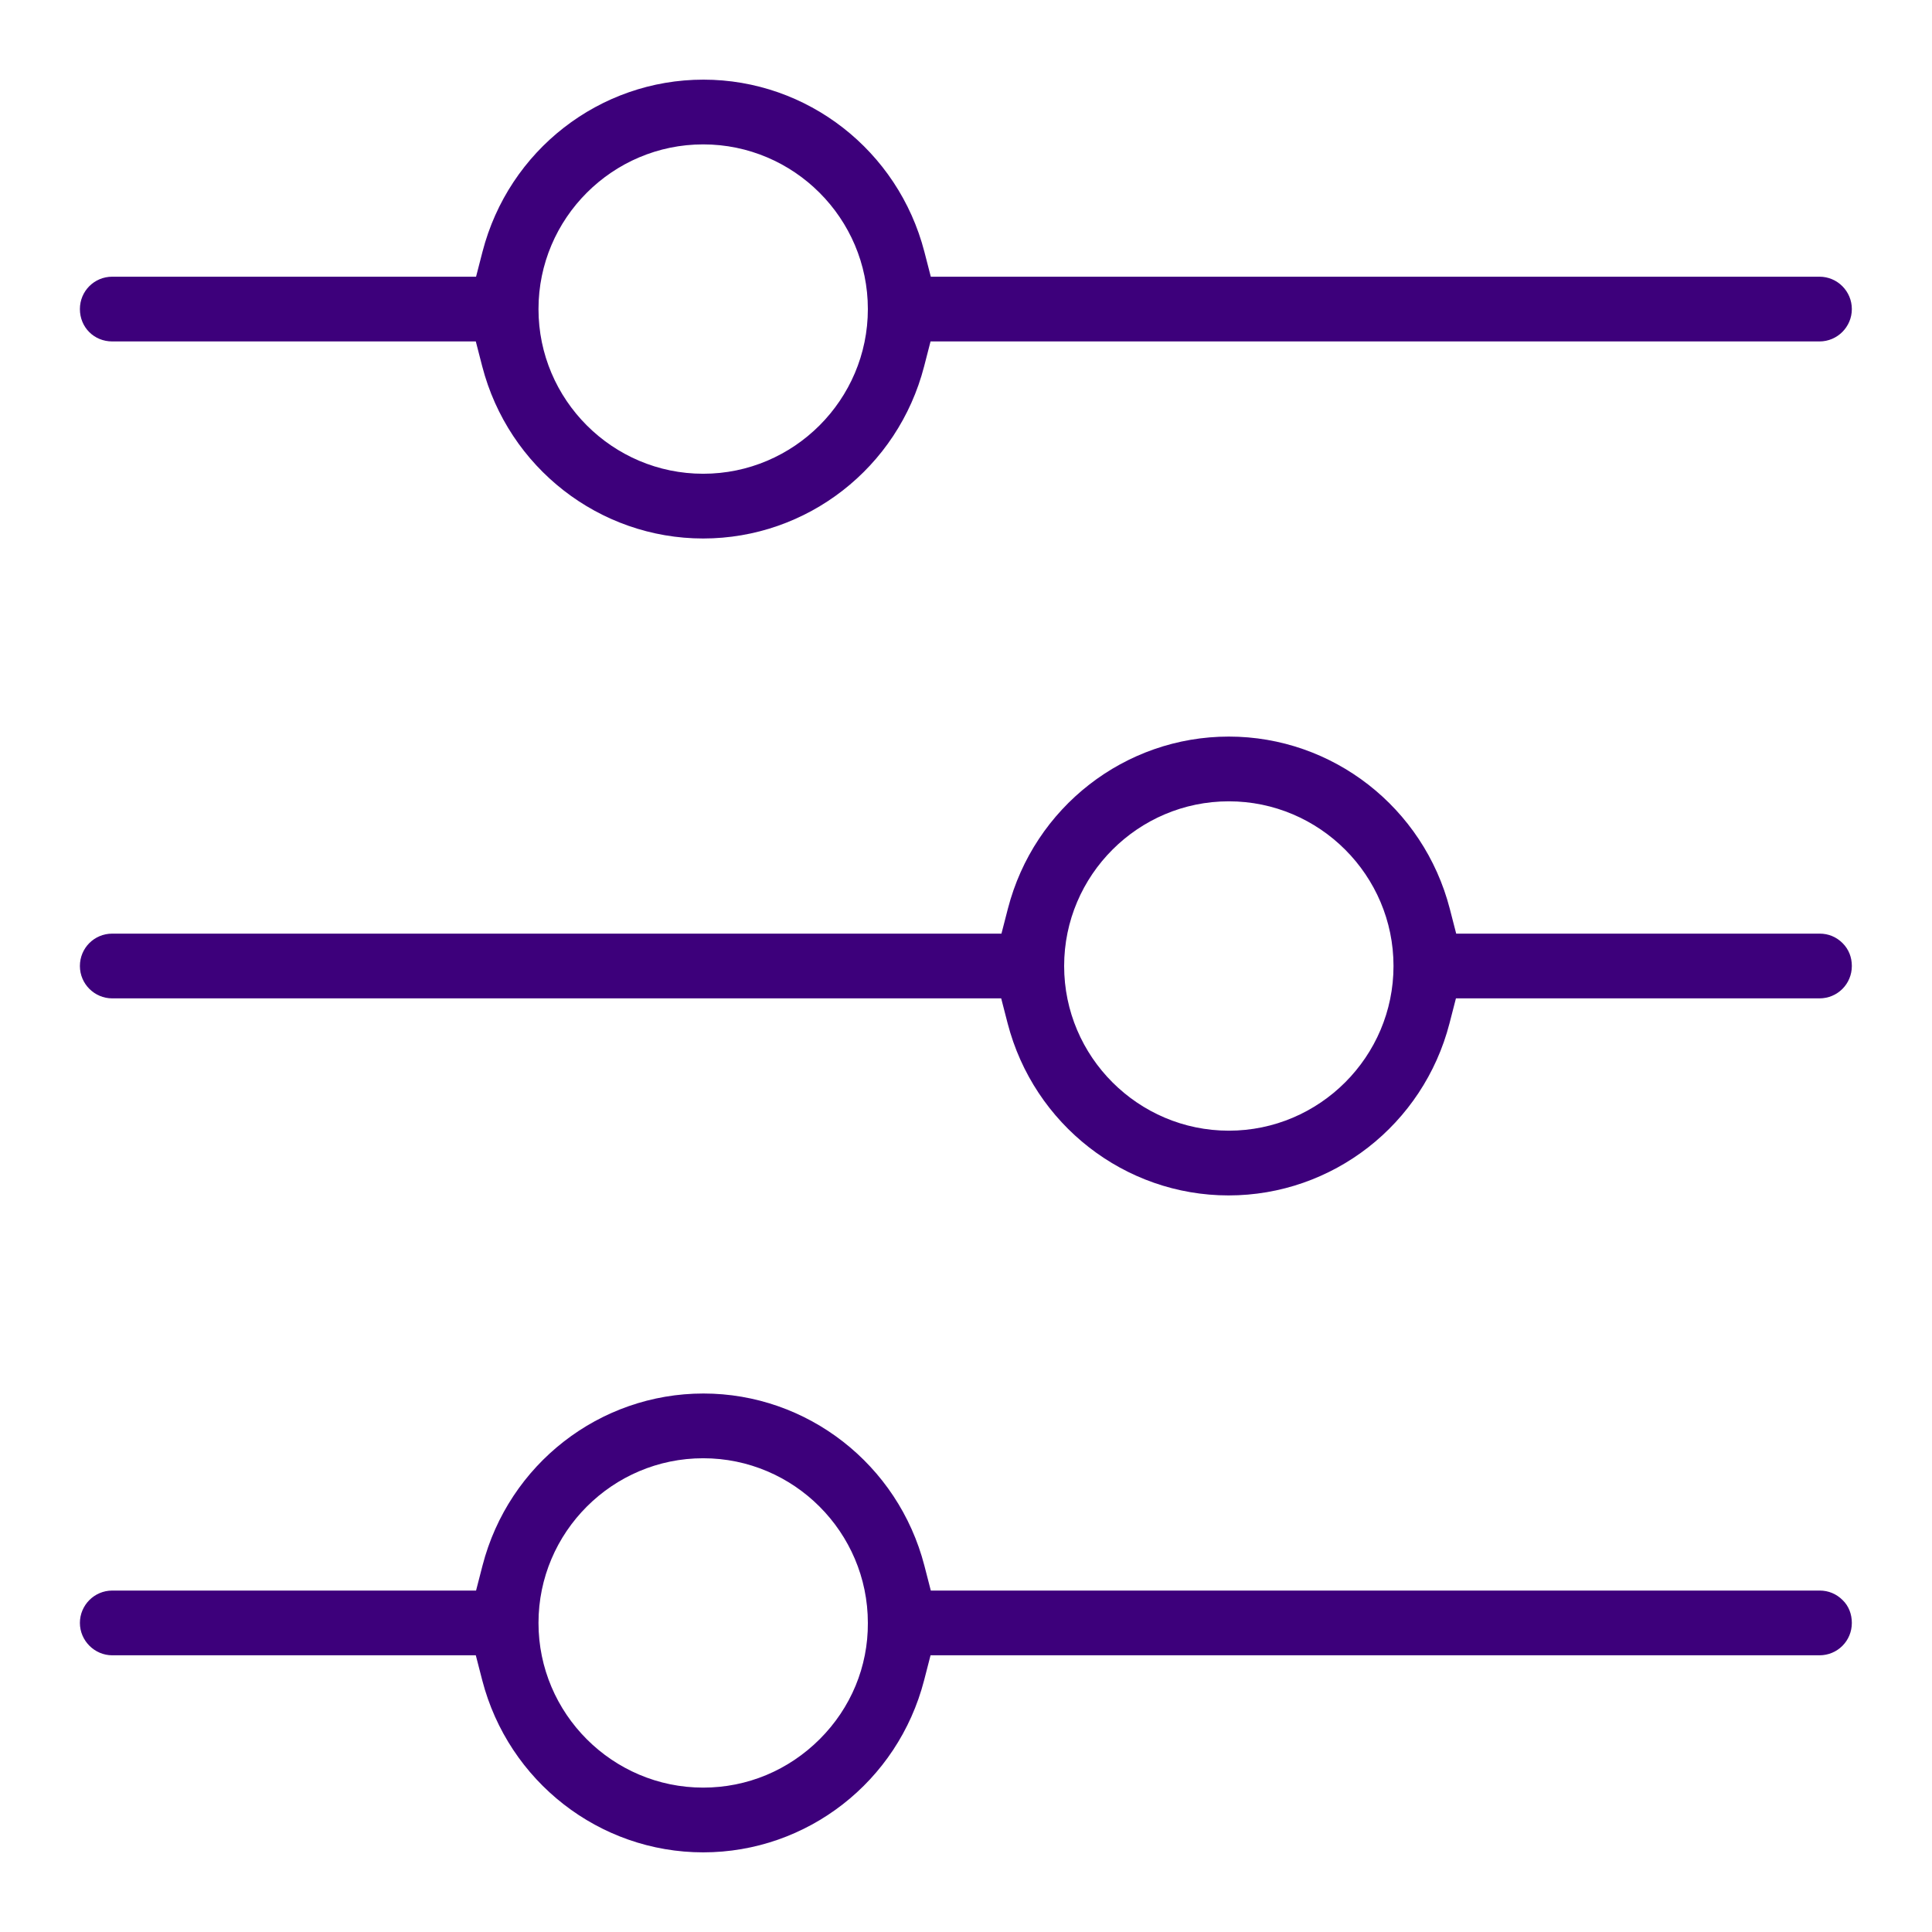 <?xml version="1.0" encoding="utf-8"?>
<!-- Generator: Adobe Illustrator 19.1.0, SVG Export Plug-In . SVG Version: 6.00 Build 0)  -->
<svg version="1.1" id="Layer_1" xmlns="http://www.w3.org/2000/svg" xmlns:xlink="http://www.w3.org/1999/xlink" x="0px" y="0px"
	 viewBox="320 -321 752 752" style="enable-background:new 320 -321 752 752;" xml:space="preserve">
<style type="text/css">
	.st0{fill:#3D007B;}
</style>
<g>
	<path class="st0" d="M1037.2,301.8c-2.4-2.4-5.5-3.7-8.9-3.7h-346l-2.5-9.7c-10.2-39.4-45.6-67-86-67s-75.8,27.5-86,67l-2.5,9.7
		H363.7c-7,0-12.6,5.7-12.6,12.6s5.7,12.6,12.6,12.6h141.5l2.5,9.7c10.2,39.4,45.6,67,86,67s75.8-27.5,86-67l2.5-9.7h346
		c7,0,12.6-5.6,12.6-12.6C1040.8,307.3,1039.6,304.1,1037.2,301.8z M639.1,355.9c-12.2,12.2-28.3,18.9-45.4,18.9
		c-35.3,0-64.1-28.8-64.1-64.1c0-35.3,28.8-64.1,64.1-64.1c35.3,0,64.1,28.8,64.1,64.1C657.9,327.7,651.2,343.8,639.1,355.9z
		 M1037.2,46.1c-2.4-2.4-5.5-3.7-8.9-3.7H886.8l-2.5-9.7c-10.2-39.4-45.6-67-86-67s-75.8,27.5-86,67l-2.5,9.7H363.7
		c-7,0-12.6,5.6-12.6,12.6s5.7,12.6,12.6,12.6h346l2.5,9.7c10.2,39.4,45.6,67,86,67s75.8-27.5,86-67l2.5-9.7h141.5
		c7,0,12.6-5.6,12.6-12.6C1040.8,51.6,1039.6,48.5,1037.2,46.1z M798.3,119.1c-35.3,0-64.1-28.8-64.1-64.1S763-9.1,798.3-9.1
		c35.3,0,64.1,28.8,64.1,64.1S833.6,119.1,798.3,119.1z M1028.2-213.3H682.3l-2.5-9.7c-10.2-39.4-45.6-67-86-67s-75.8,27.5-86,67
		l-2.5,9.7H363.7c-7,0-12.6,5.6-12.6,12.6c0,7.1,5.5,12.6,12.6,12.6h141.5l2.5,9.7c10.2,39.4,45.6,67,86,67s75.8-27.5,86-67l2.5-9.7
		h346c7,0,12.6-5.7,12.6-12.6S1035.2-213.3,1028.2-213.3z M593.7-136.6c-35.3,0-64.1-28.8-64.1-64.1c0-35.3,28.8-64.1,64.1-64.1
		c35.3,0,64.1,28.8,64.1,64.1C657.8-165.4,629-136.6,593.7-136.6z"/>
</g>
</svg>
